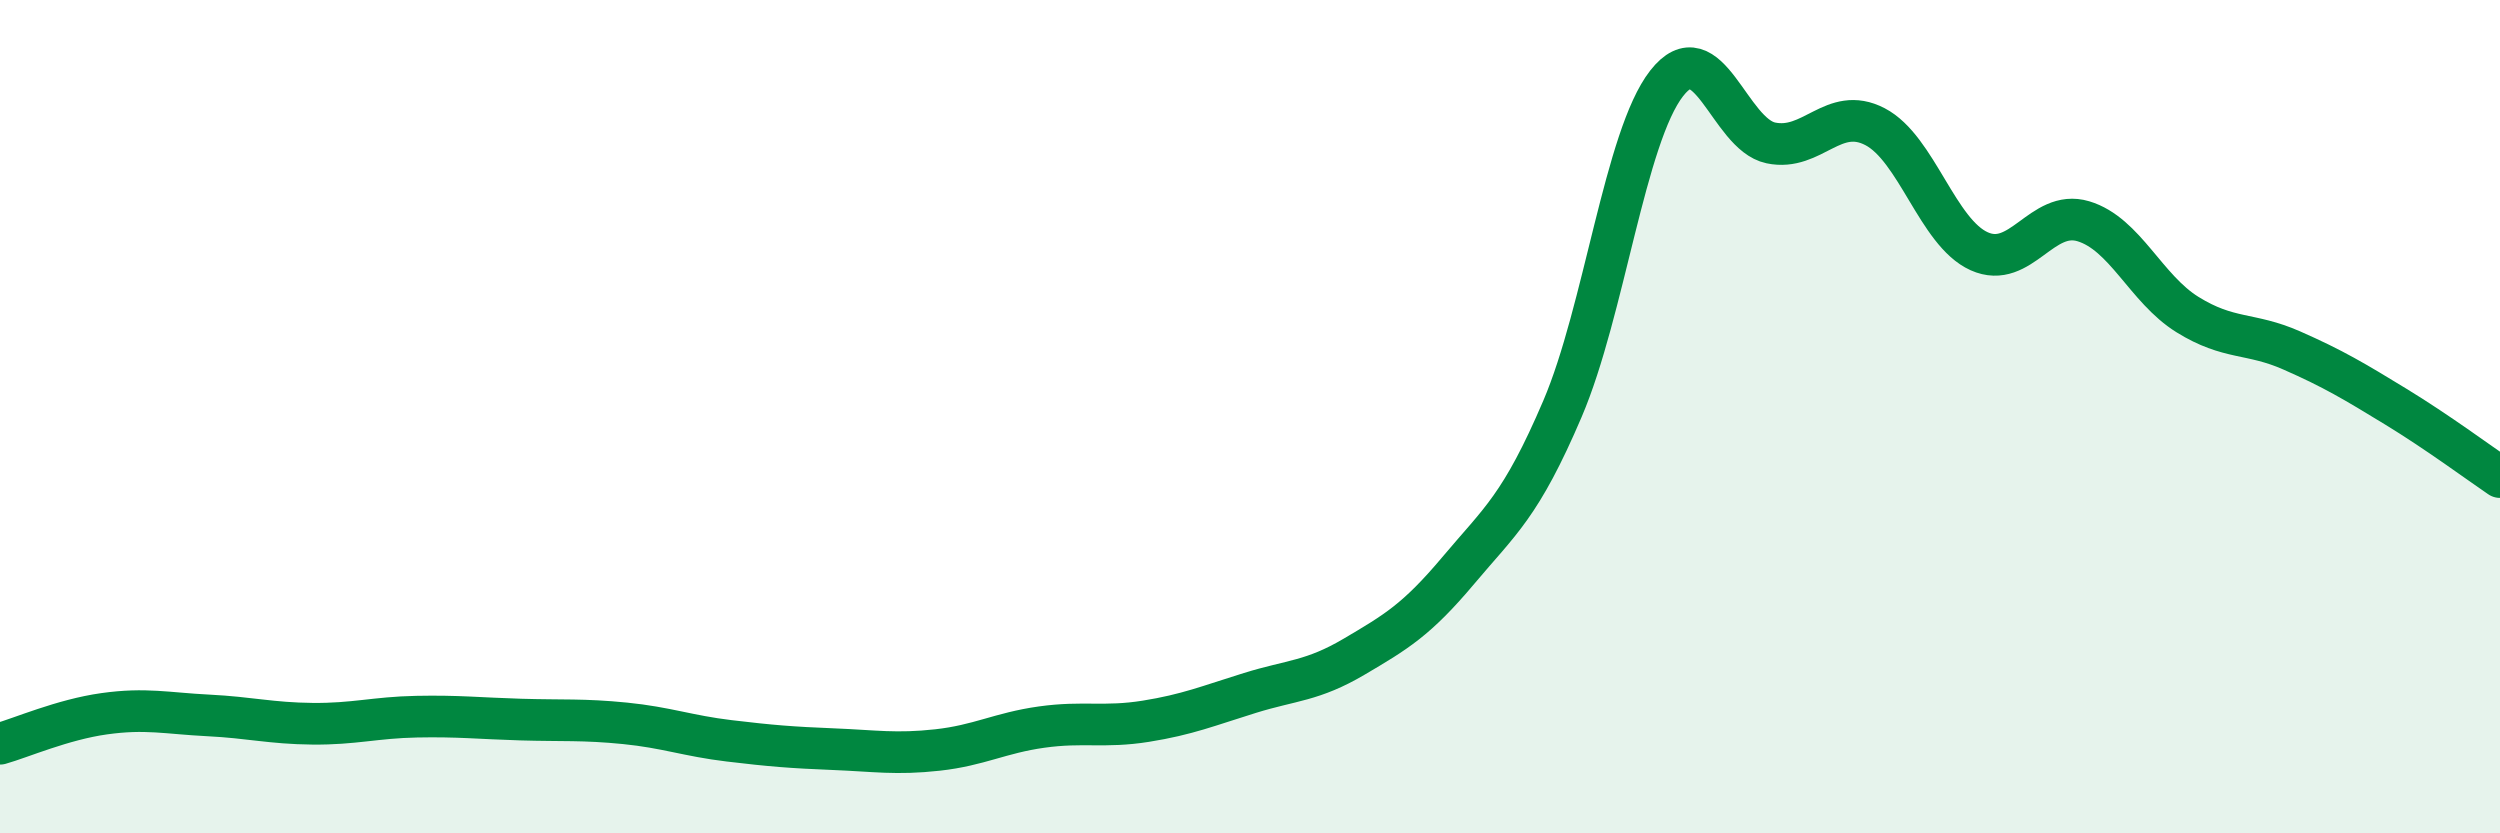 
    <svg width="60" height="20" viewBox="0 0 60 20" xmlns="http://www.w3.org/2000/svg">
      <path
        d="M 0,17.85 C 0.5,17.71 1.5,17.27 2.5,17.13 C 3.5,16.99 4,17.12 5,17.17 C 6,17.22 6.5,17.36 7.5,17.37 C 8.5,17.38 9,17.22 10,17.2 C 11,17.18 11.5,17.24 12.5,17.27 C 13.5,17.3 14,17.26 15,17.36 C 16,17.46 16.5,17.66 17.5,17.78 C 18.5,17.9 19,17.94 20,17.98 C 21,18.02 21.5,18.11 22.5,18 C 23.5,17.89 24,17.59 25,17.45 C 26,17.31 26.5,17.47 27.5,17.31 C 28.5,17.15 29,16.94 30,16.63 C 31,16.32 31.5,16.35 32.5,15.76 C 33.5,15.17 34,14.88 35,13.69 C 36,12.5 36.5,12.15 37.5,9.81 C 38.5,7.47 39,3.28 40,2 C 41,0.72 41.5,3.22 42.5,3.43 C 43.5,3.64 44,2.52 45,3.04 C 46,3.56 46.5,5.58 47.5,6.03 C 48.5,6.48 49,5.01 50,5.31 C 51,5.61 51.5,6.93 52.5,7.55 C 53.5,8.17 54,7.97 55,8.41 C 56,8.85 56.5,9.15 57.5,9.76 C 58.5,10.37 59.5,11.11 60,11.45L60 20L0 20Z"
        fill="#008740"
        opacity="0.1"
        stroke-linecap="round"
        stroke-linejoin="round"
      />
      <path
        d="M 0,17.85 C 0.5,17.71 1.5,17.27 2.5,17.13 C 3.5,16.99 4,17.12 5,17.17 C 6,17.22 6.5,17.36 7.5,17.37 C 8.5,17.38 9,17.22 10,17.2 C 11,17.18 11.5,17.24 12.5,17.27 C 13.5,17.3 14,17.26 15,17.36 C 16,17.46 16.5,17.66 17.5,17.78 C 18.5,17.9 19,17.94 20,17.98 C 21,18.02 21.5,18.11 22.5,18 C 23.5,17.89 24,17.59 25,17.45 C 26,17.31 26.5,17.47 27.5,17.31 C 28.5,17.15 29,16.94 30,16.63 C 31,16.32 31.5,16.35 32.5,15.76 C 33.5,15.17 34,14.88 35,13.69 C 36,12.5 36.5,12.15 37.5,9.81 C 38.5,7.47 39,3.28 40,2 C 41,0.72 41.5,3.22 42.5,3.43 C 43.5,3.64 44,2.52 45,3.04 C 46,3.56 46.5,5.58 47.5,6.03 C 48.5,6.48 49,5.01 50,5.31 C 51,5.61 51.5,6.93 52.5,7.55 C 53.5,8.17 54,7.97 55,8.41 C 56,8.85 56.5,9.15 57.5,9.76 C 58.5,10.37 59.5,11.11 60,11.45"
        stroke="#008740"
        stroke-width="1"
        fill="none"
        stroke-linecap="round"
        stroke-linejoin="round"
      />
    </svg>
  